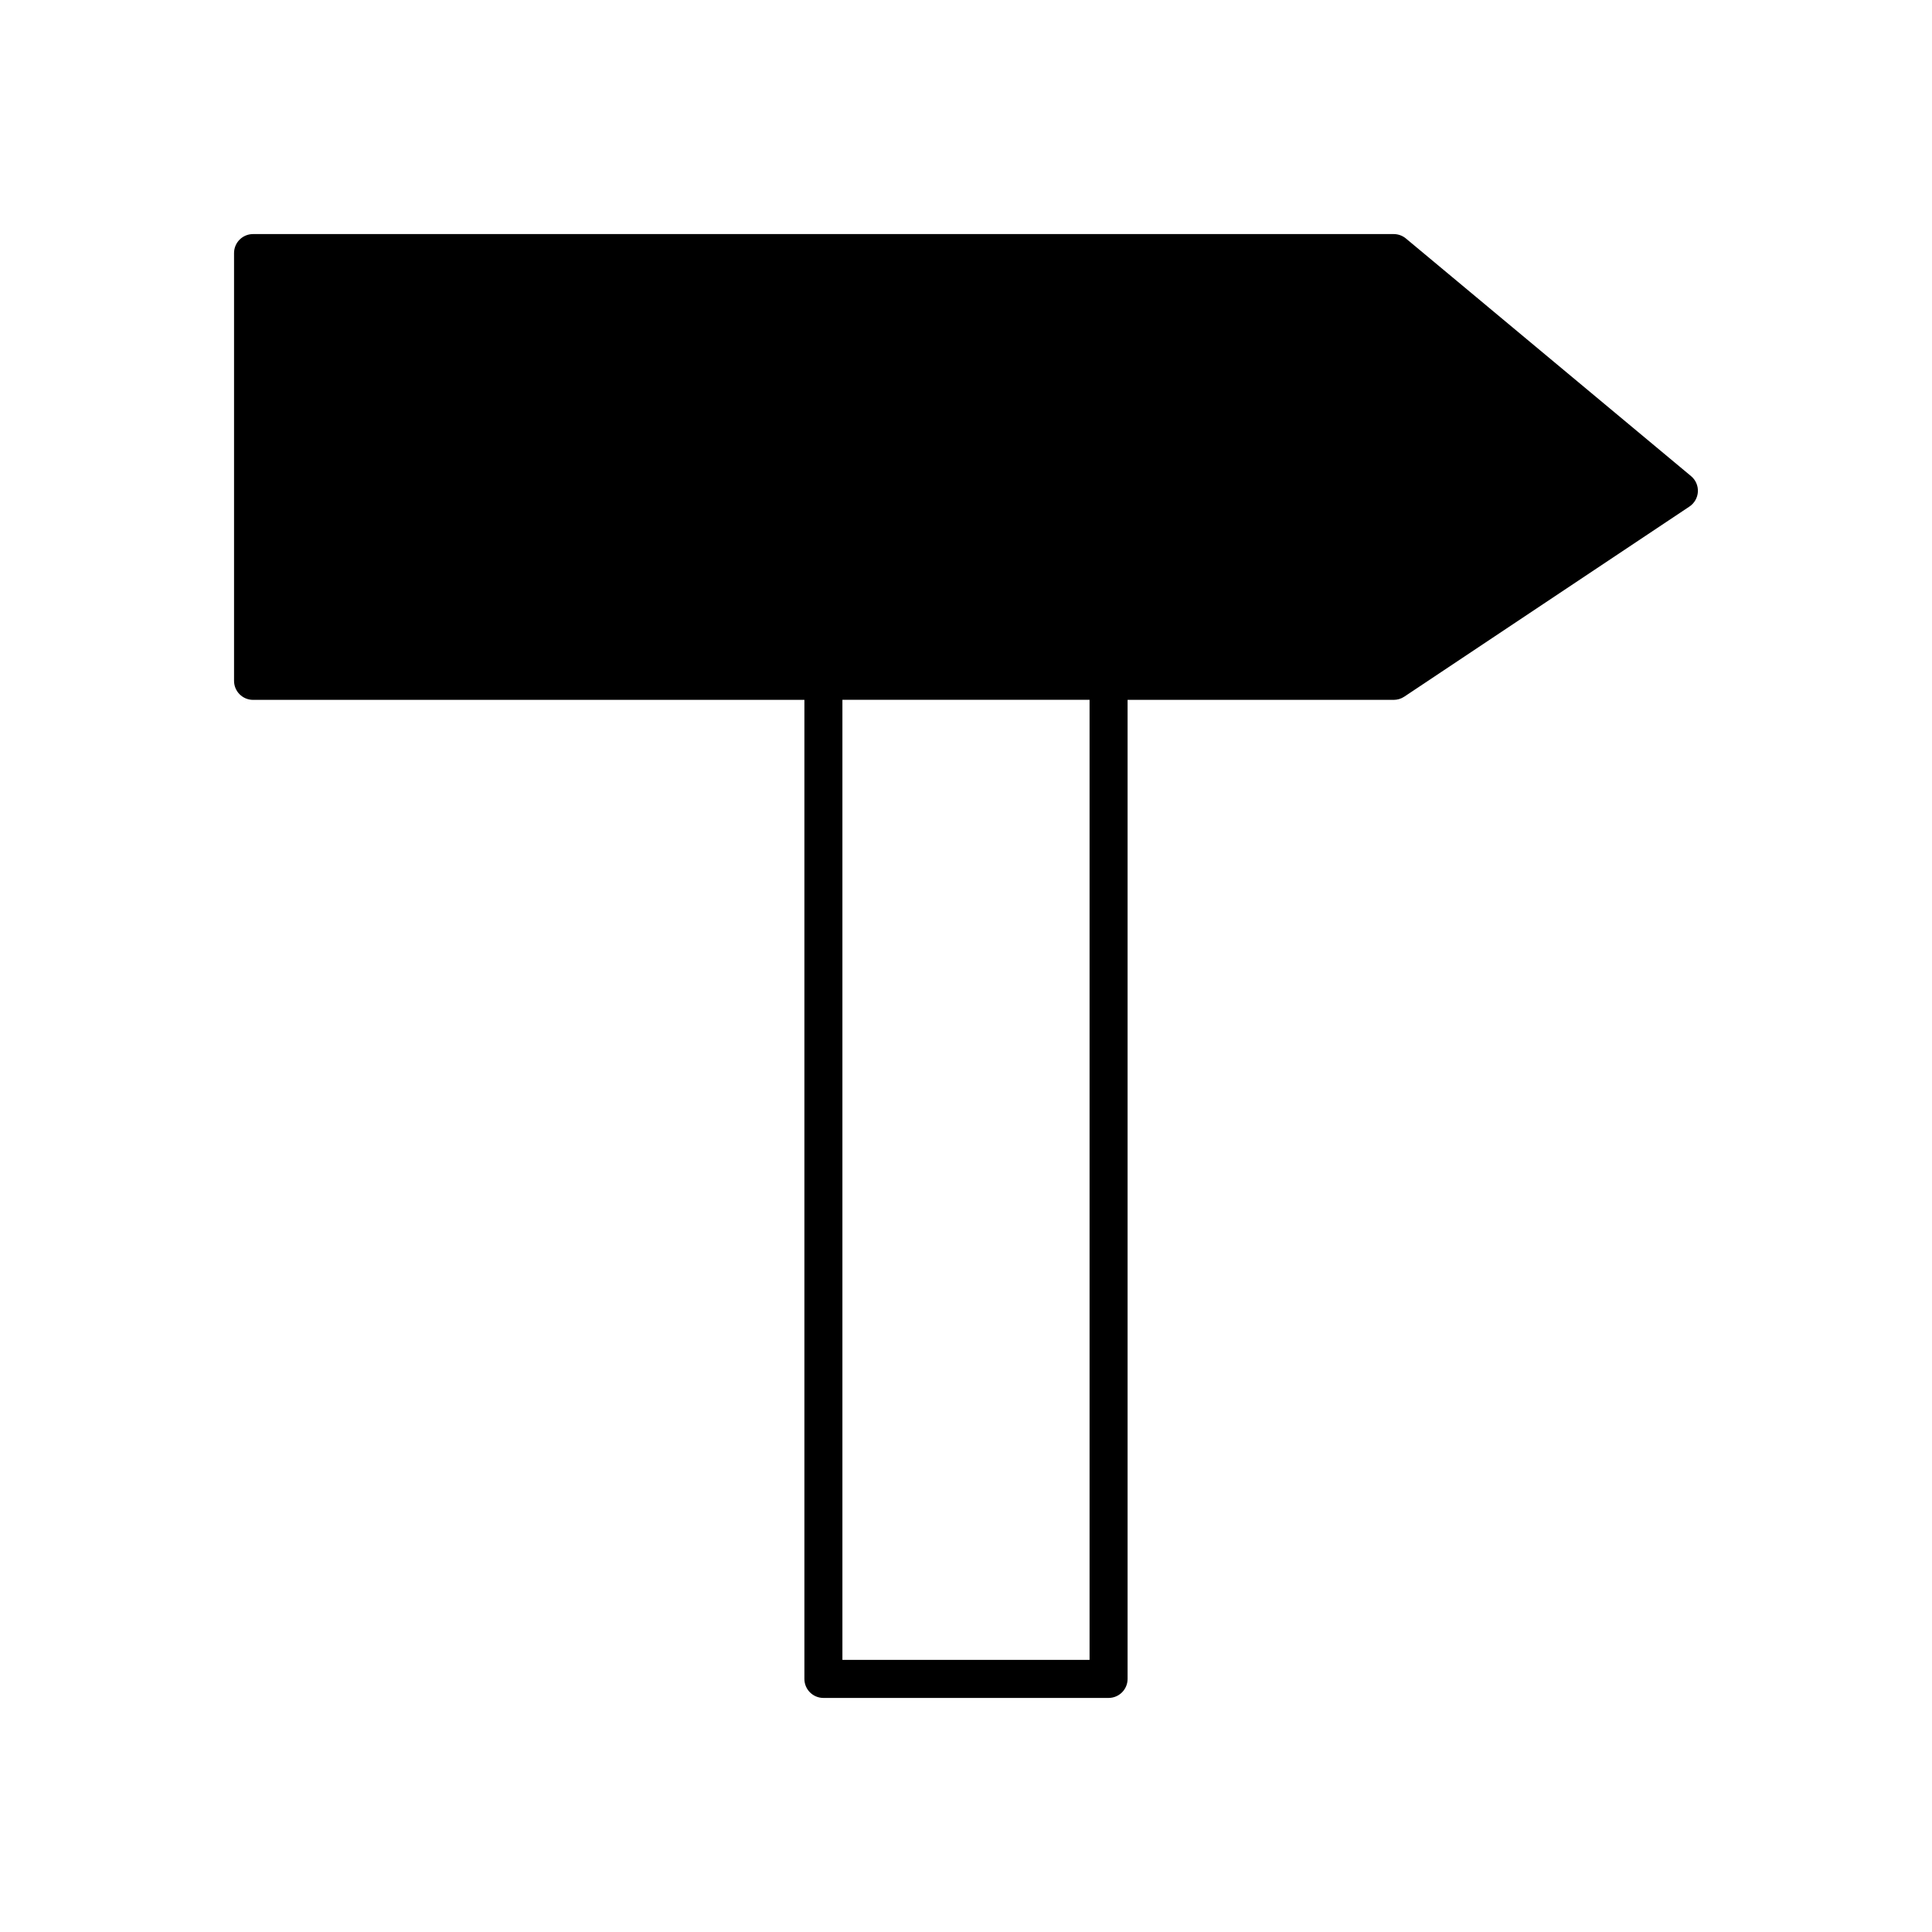<?xml version="1.0" encoding="UTF-8"?>
<!-- Uploaded to: SVG Repo, www.svgrepo.com, Generator: SVG Repo Mixer Tools -->
<svg fill="#000000" width="800px" height="800px" version="1.1" viewBox="144 144 512 512" xmlns="http://www.w3.org/2000/svg">
 <path d="m516.58 207.2c-0.902-0.754-2.047-1.168-3.227-1.168h-302.29c-2.785 0-5.039 2.254-5.039 5.039v113.36c0 2.781 2.254 5.039 5.039 5.039h146.11v259.46c0 2.781 2.254 5.039 5.039 5.039h75.57c2.785 0 5.039-2.254 5.039-5.039v-259.46h70.535c0.992 0 1.969-0.297 2.793-0.848l75.57-50.383c1.324-0.879 2.148-2.336 2.238-3.922 0.082-1.586-0.586-3.121-1.805-4.137zm-83.836 376.69h-65.496v-254.43h65.496z"/>
</svg>